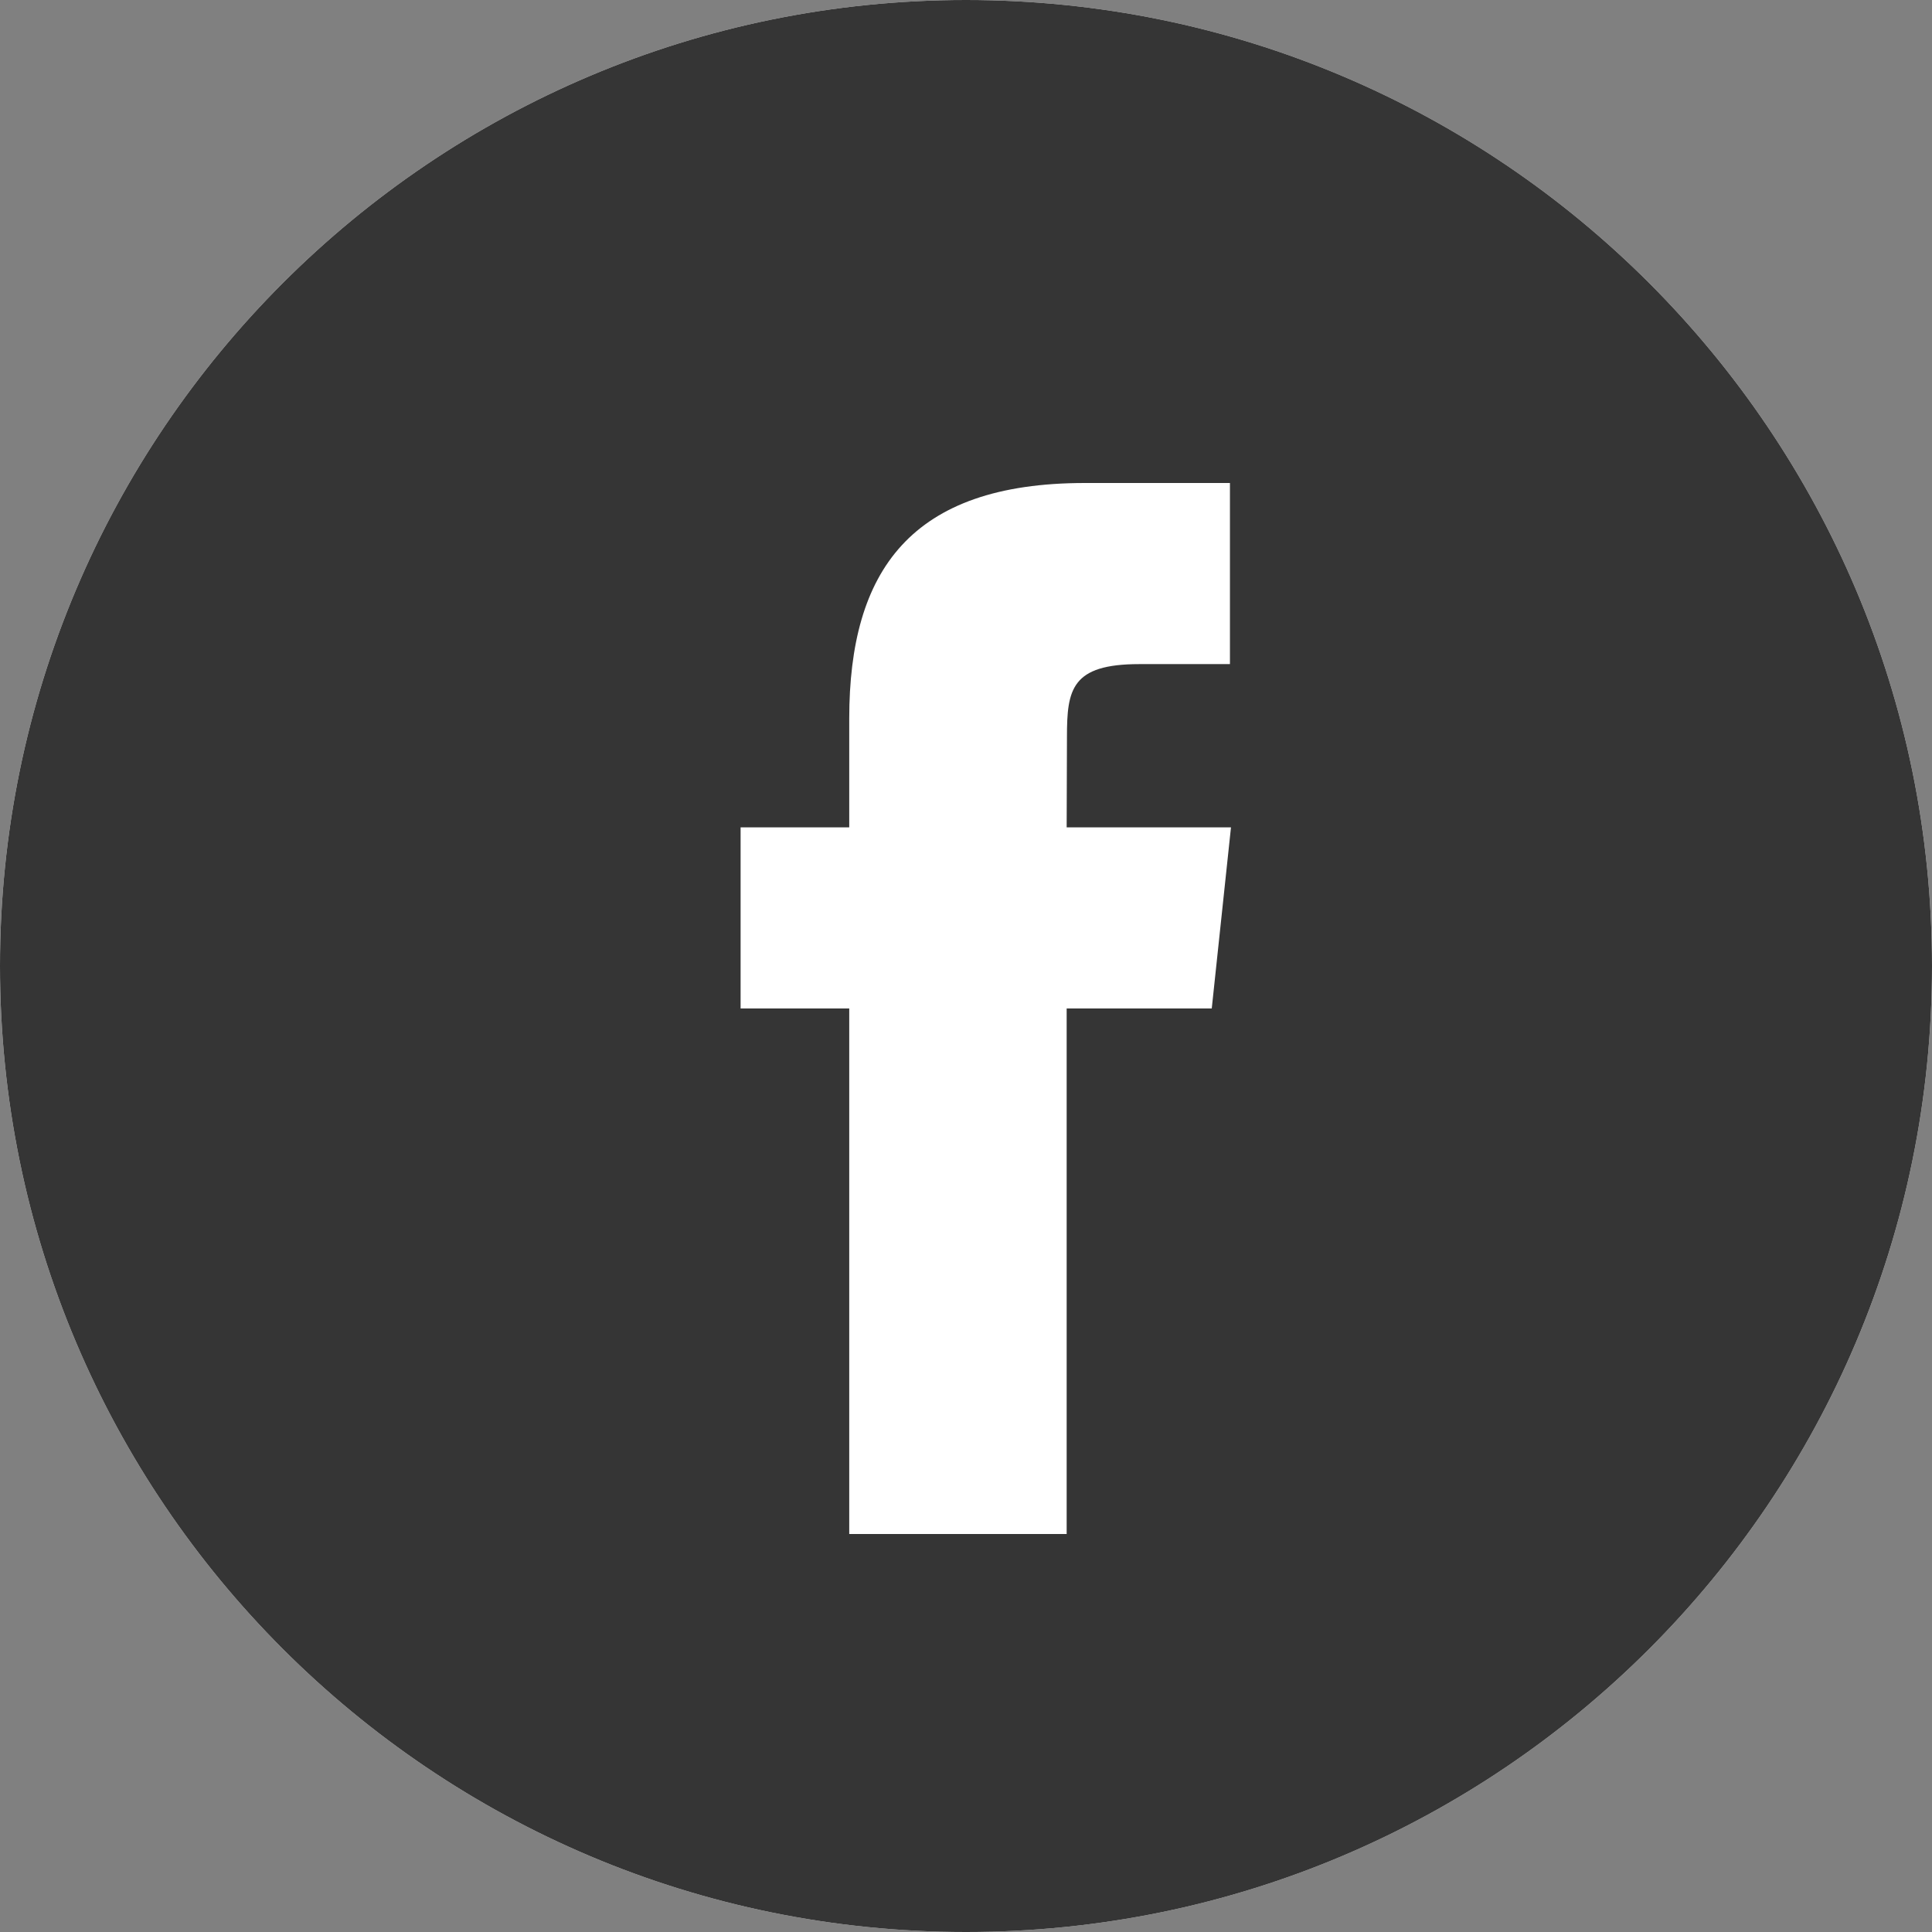 <?xml version="1.0" encoding="UTF-8"?> <svg xmlns="http://www.w3.org/2000/svg" width="39" height="39" viewBox="0 0 39 39" fill="none"><rect x="0" y="0" width="39" height="39" fill="#808080" stroke="none"/> <path d="M0 19.5C0 8.73 8.73 0 19.5 0C30.27 0 39 8.73 39 19.5C39 30.27 30.27 39 19.5 39C8.73 39 0 30.27 0 19.5Z" fill="white"></path> <path fill-rule="evenodd" clip-rule="evenodd" d="M19.5 0C8.73 0 0 8.73 0 19.5C0 30.27 8.73 39 19.5 39C30.27 39 39 30.27 39 19.5C39 8.73 30.27 0 19.5 0ZM21.532 20.357V30.966H17.143V20.357H14.95V16.701H17.143V14.506C17.143 11.524 18.381 9.75 21.899 9.75H24.828V13.406H22.998C21.628 13.406 21.538 13.917 21.538 14.871L21.532 16.701H24.849L24.461 20.357H21.532Z" fill="#353535"></path> </svg> 